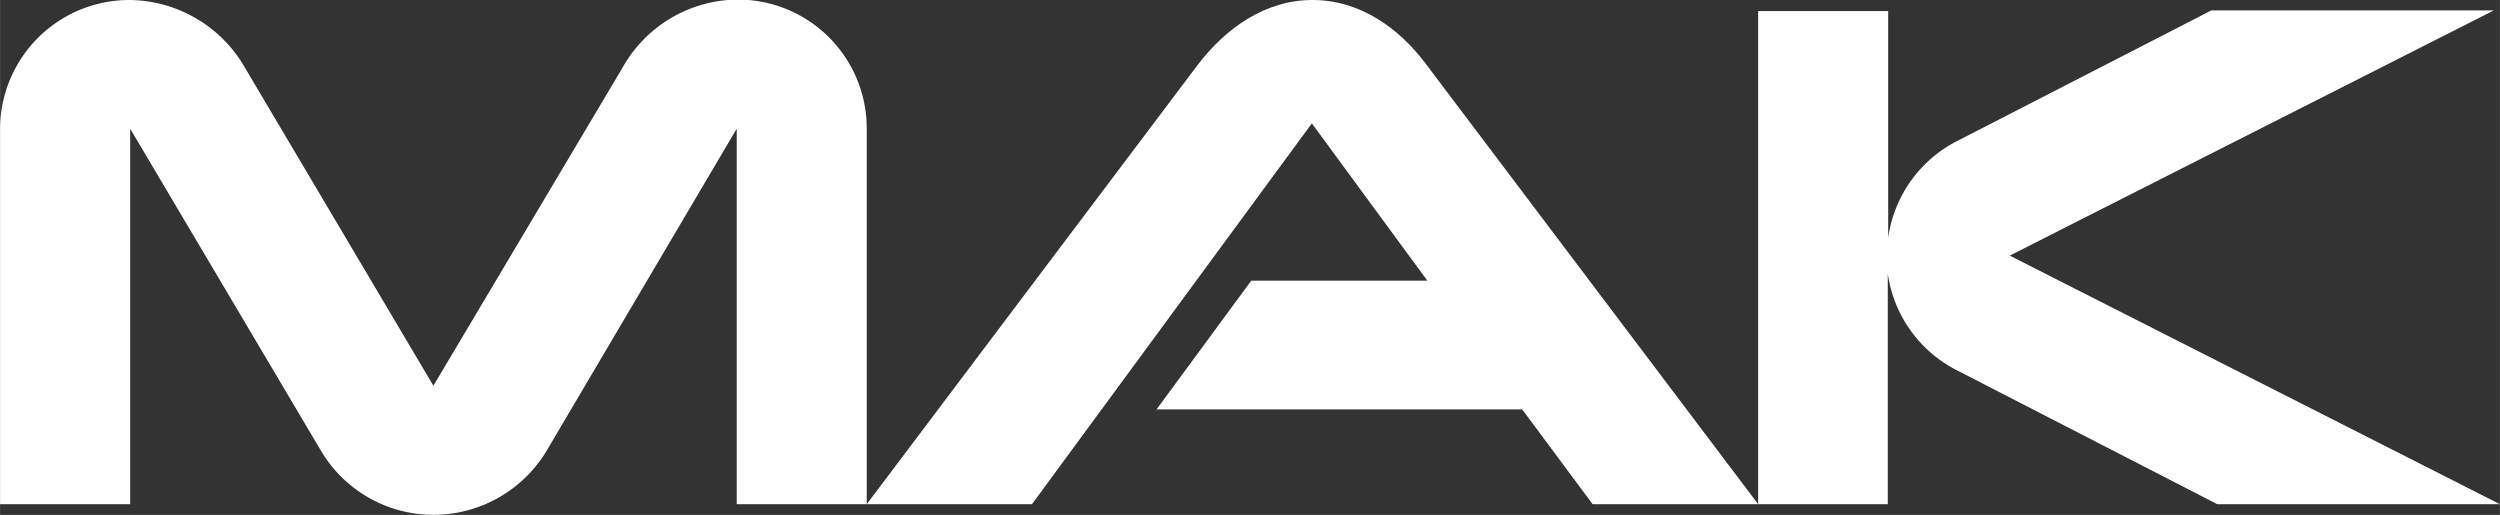 <svg id="Layer_1" data-name="Layer 1" xmlns="http://www.w3.org/2000/svg" width="87.63mm" height="18.05mm" viewBox="0 0 248.41 51.17"><rect x="0" y="0" width="248.41" height="51.17" fill="#333333" stroke="none"/><path d="M670.42,732.77H657.5V695.46l-18.93,32.07a13.13,13.13,0,0,1-11.21,6.3,13,13,0,0,1-11.13-6.3l-19-32.07v37.31H584.3V695.46a12.85,12.85,0,0,1,12.92-12.79,13.38,13.38,0,0,1,11.48,6.84L627.36,721l18.75-31.53a13.23,13.23,0,0,1,11.39-6.84,12.8,12.8,0,0,1,12.92,12.79Z" transform="translate(-584.3 -682.67)" fill="#fff"/><path d="M759,732.77H742.55l-7-9.42H699.22l9.41-12.79h17.5l-11.48-15.63-27.81,37.84H670.42l33-43.8c2.69-3.46,6.55-6.3,11.3-6.3s8.62,2.84,11.22,6.3Z" transform="translate(-584.3 -682.67)" fill="#fff"/><path d="M832.7,732.77H804.62L778.7,719.44a12.79,12.79,0,0,1-6.82-9.59v22.92H759v-49h12.92V706.3a12.8,12.8,0,0,1,6.82-9.6l25.3-13h28.07L784,708.07Z" transform="translate(-584.3 -682.67)" fill="#fff"/></svg>